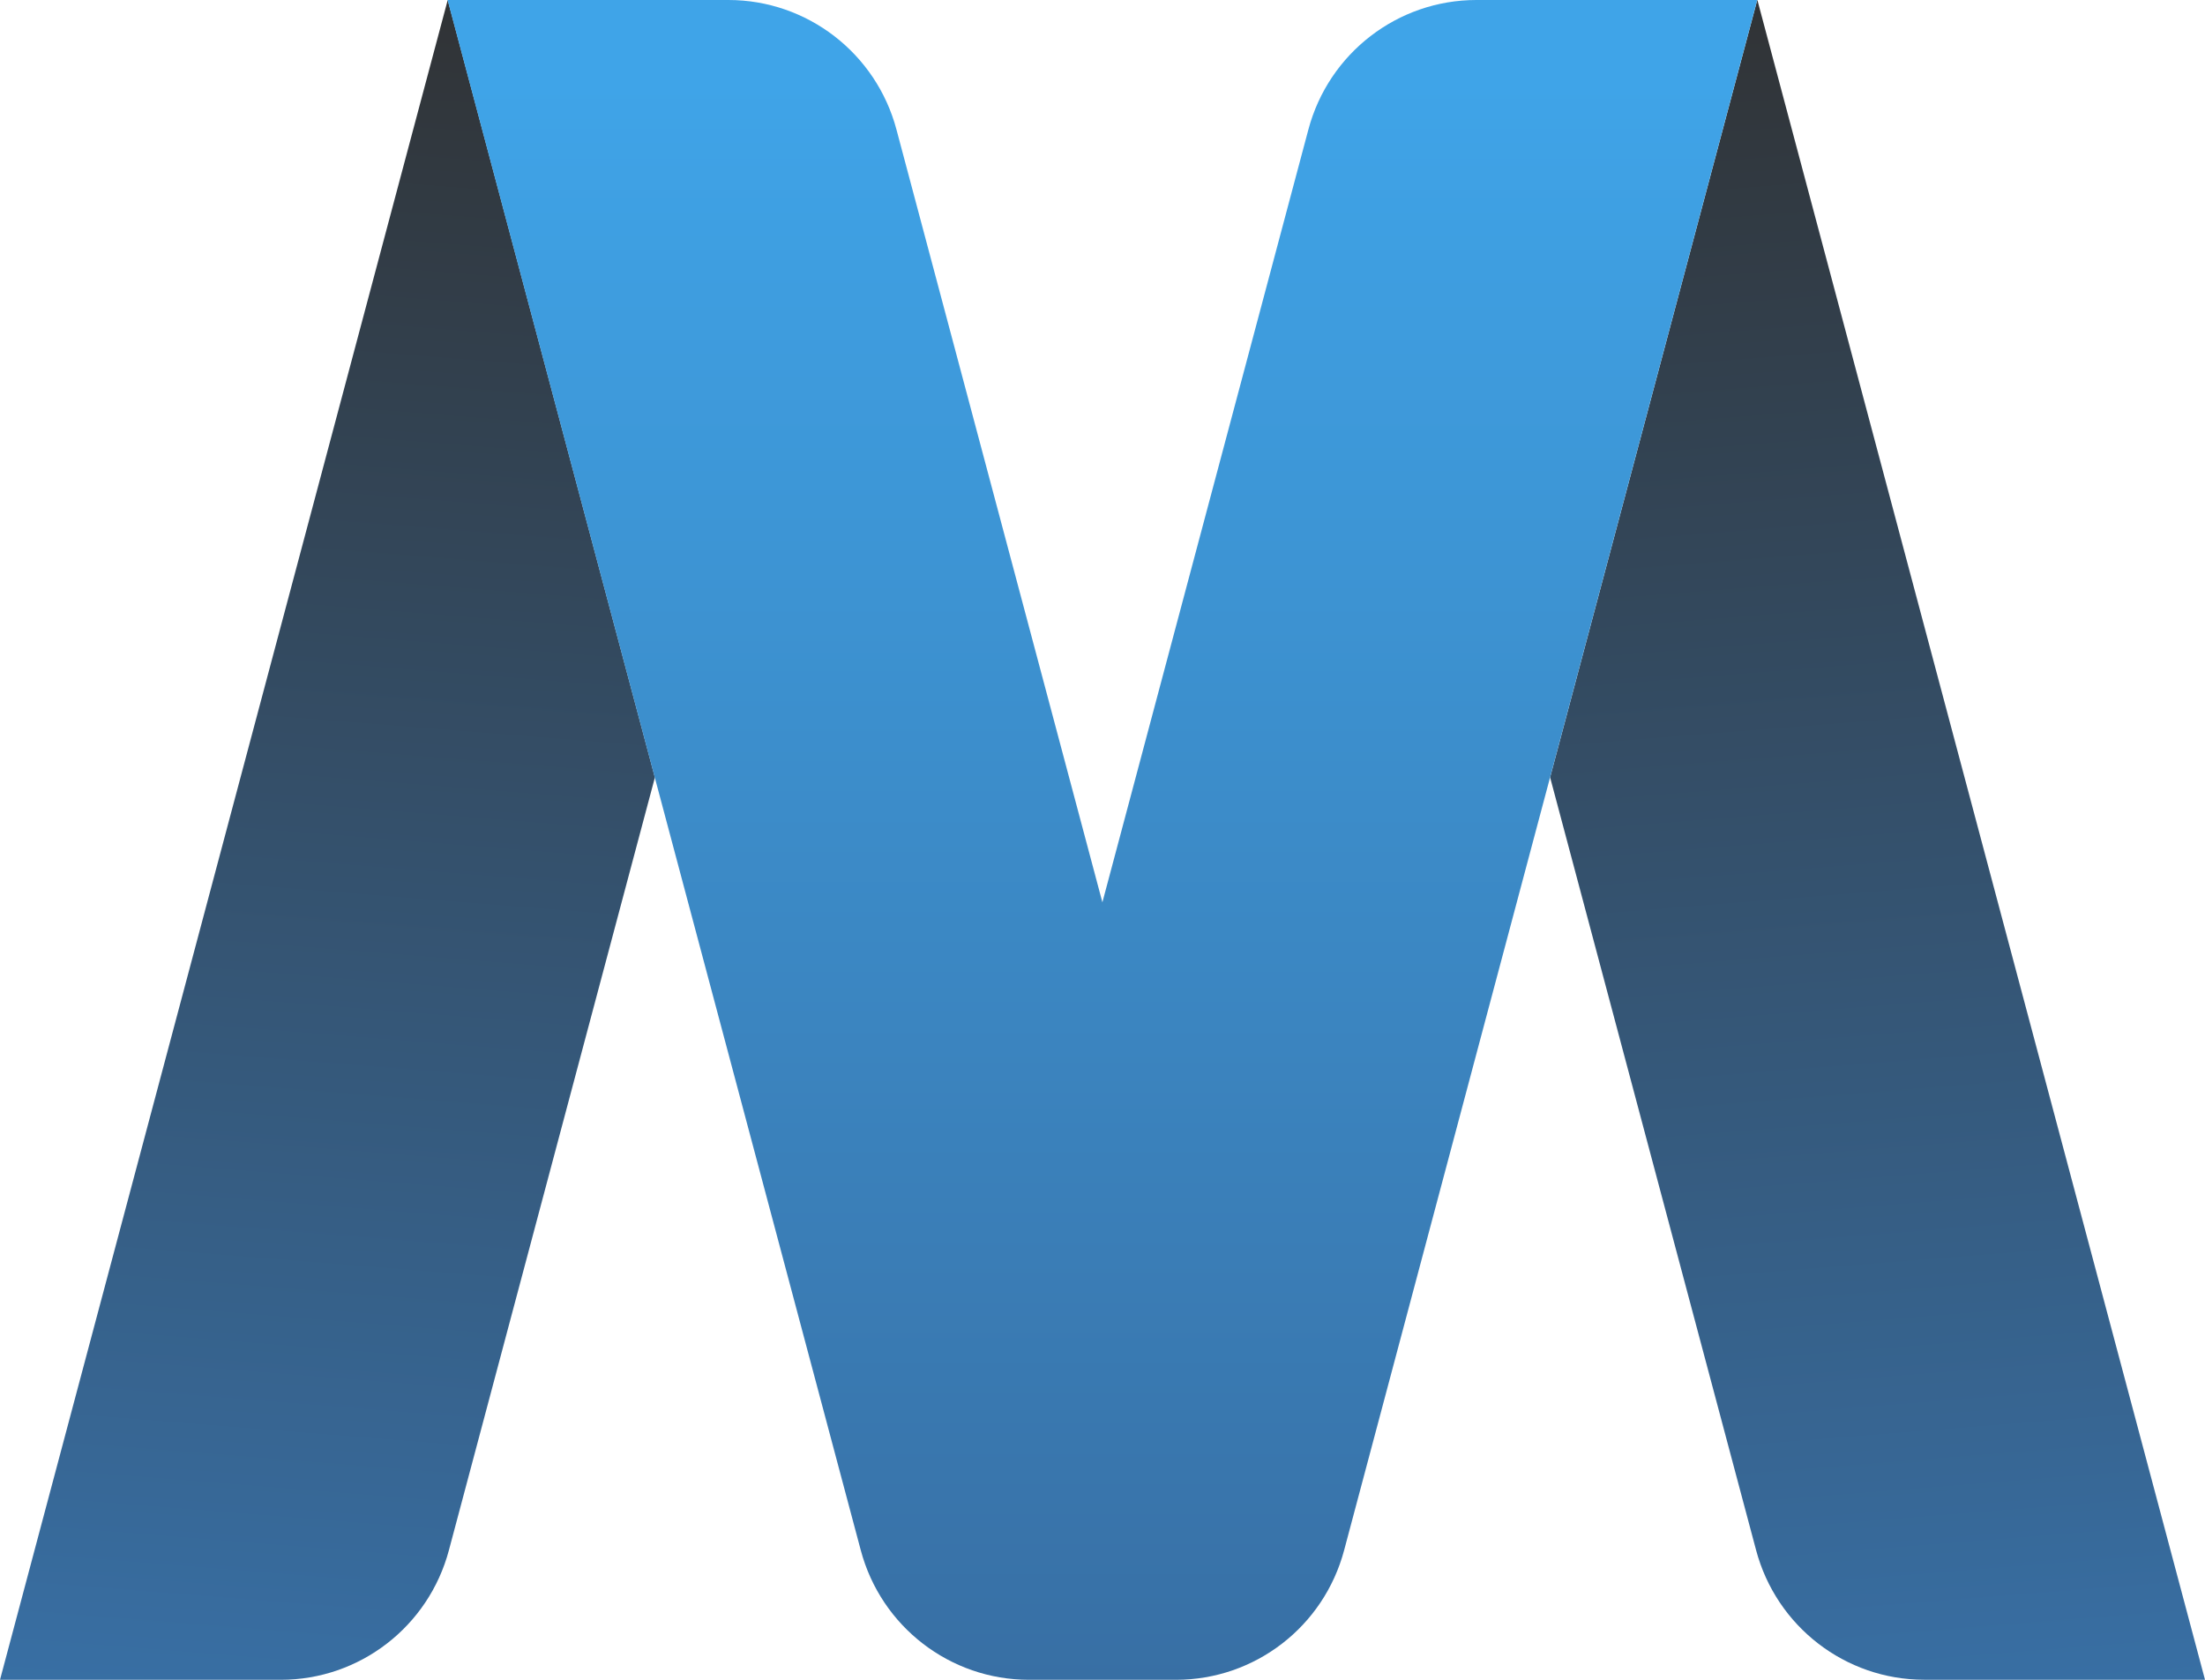 <svg xmlns="http://www.w3.org/2000/svg" width="42" height="32" viewBox="0 0 42 32" fill="none"><path d="M0 32H5.35C6.85 32 8.164 30.987 8.551 29.53L12.474 14.811L8.528 0L0 32Z" fill="url(#paint0_linear_829_224)"></path><path d="M33.472 0L29.526 14.809L33.449 29.529C33.836 30.985 35.151 31.999 36.65 31.999H42L33.474 0H33.472Z" fill="url(#paint1_linear_829_224)"></path><path d="M33.472 0H28.122C26.622 0 25.308 1.013 24.921 2.47L20.998 17.189L17.076 2.47C16.689 1.013 15.374 0 13.875 0H8.525L16.395 29.53C16.782 30.987 18.097 32 19.596 32H22.402C23.902 32 25.216 30.987 25.603 29.53L33.471 0H33.472Z" fill="url(#paint2_linear_829_224)"></path><defs><linearGradient id="paint0_linear_829_224" x1="12.399" y1="32.991" x2="15.127" y2="-1.087" gradientUnits="userSpaceOnUse"><stop stop-color="#386FA4"></stop><stop offset="1" stop-color="#303030"></stop></linearGradient><linearGradient id="paint1_linear_829_224" x1="0.892" y1="0.992" x2="3.619" y2="35.07" gradientUnits="userSpaceOnUse"><stop stop-color="#303030"></stop><stop offset="1" stop-color="#386FA4"></stop></linearGradient><linearGradient id="paint2_linear_829_224" x1="21.001" y1="31.999" x2="21.001" y2="-6.004" gradientUnits="userSpaceOnUse"><stop stop-color="#386FA4"></stop><stop offset="0.8" stop-color="#3FA4E8"></stop></linearGradient></defs></svg>